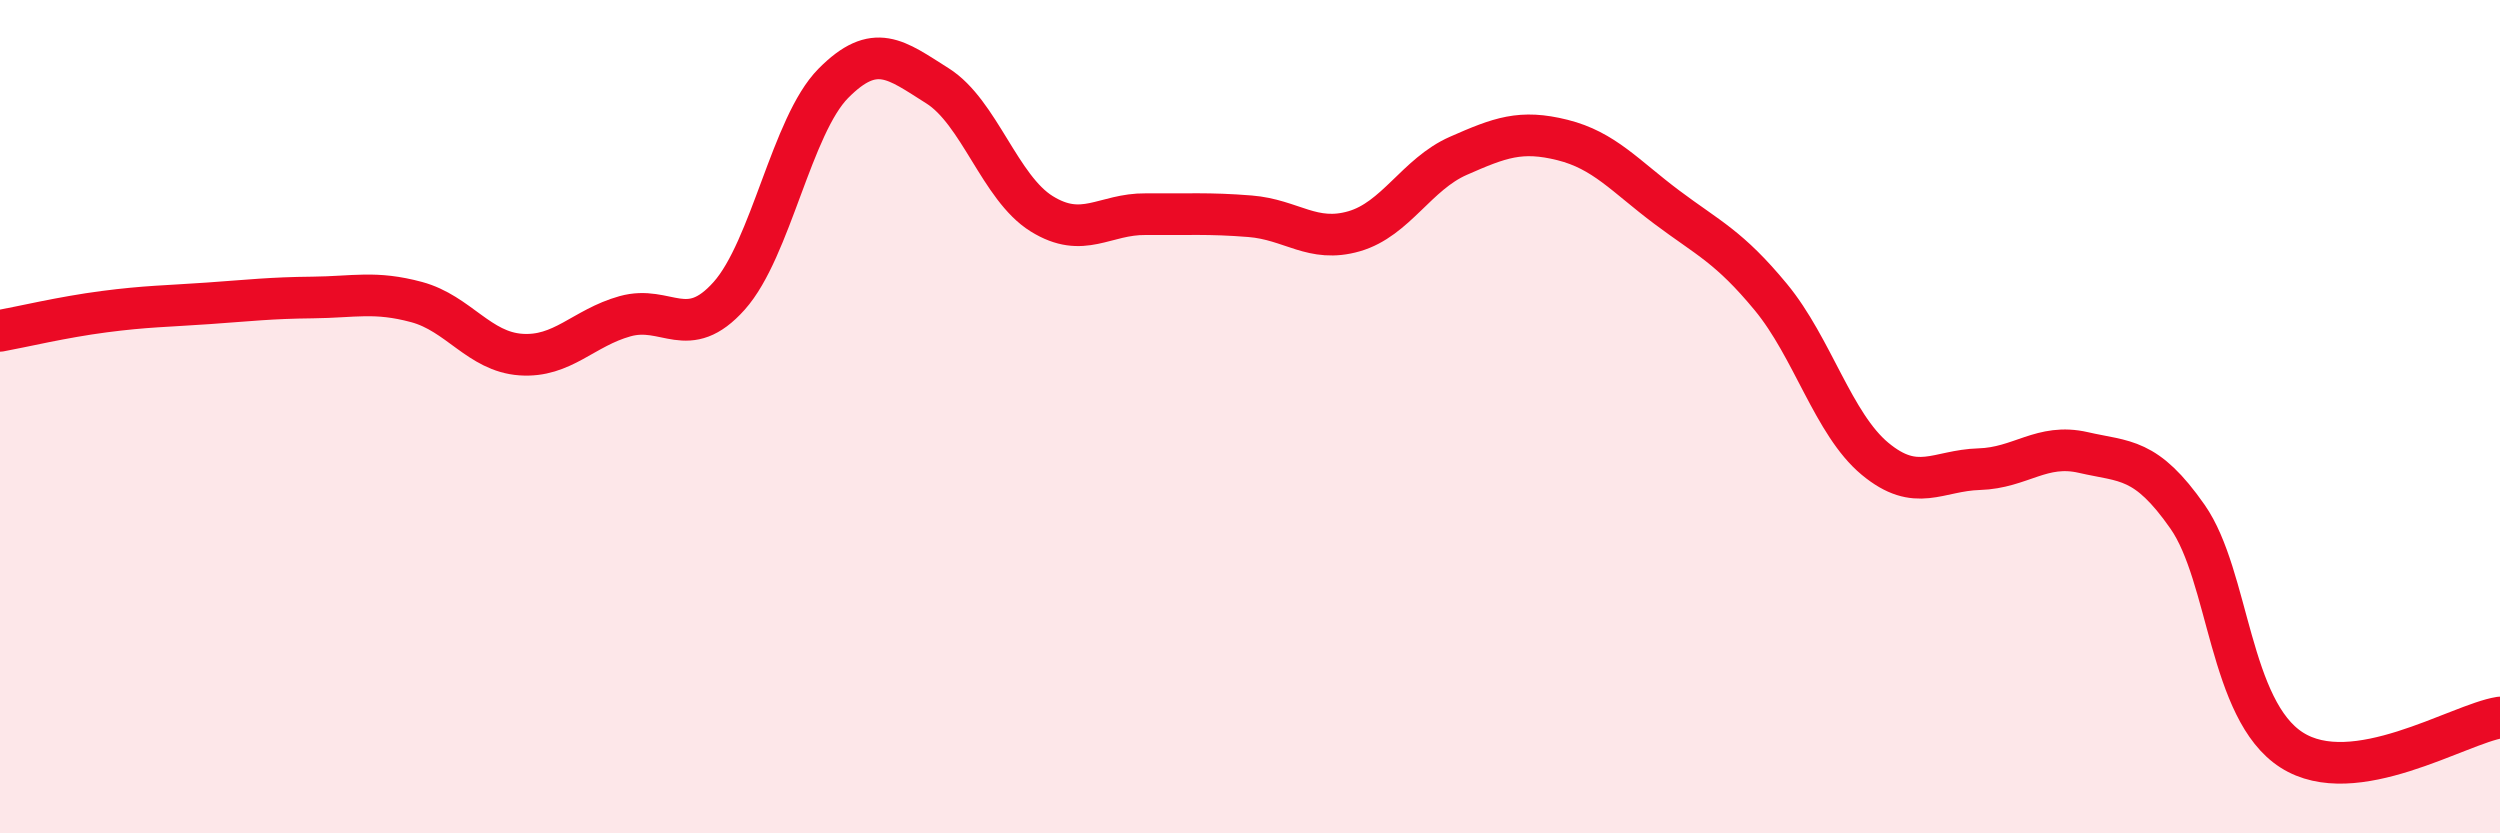 
    <svg width="60" height="20" viewBox="0 0 60 20" xmlns="http://www.w3.org/2000/svg">
      <path
        d="M 0,7.94 C 0.5,7.85 1.5,7.61 2.5,7.48 C 3.5,7.35 4,7.35 5,7.28 C 6,7.21 6.5,7.15 7.5,7.14 C 8.5,7.13 9,6.98 10,7.25 C 11,7.52 11.5,8.44 12.5,8.51 C 13.5,8.58 14,7.87 15,7.59 C 16,7.31 16.5,8.22 17.5,7.1 C 18.5,5.98 19,3.01 20,2 C 21,0.99 21.5,1.43 22.5,2.06 C 23.5,2.69 24,4.51 25,5.13 C 26,5.75 26.5,5.13 27.5,5.14 C 28.5,5.15 29,5.11 30,5.19 C 31,5.27 31.5,5.84 32.5,5.55 C 33.5,5.26 34,4.18 35,3.74 C 36,3.3 36.5,3.11 37.5,3.36 C 38.5,3.61 39,4.22 40,4.97 C 41,5.72 41.5,5.92 42.5,7.13 C 43.5,8.34 44,10.18 45,11.01 C 46,11.84 46.5,11.29 47.5,11.26 C 48.5,11.23 49,10.63 50,10.86 C 51,11.09 51.5,10.97 52.5,12.4 C 53.5,13.83 53.5,17.04 55,18 C 56.5,18.96 59,17.38 60,17.22L60 20L0 20Z"
        fill="#EB0A25"
        opacity="0.1"
        stroke-linecap="round"
        stroke-linejoin="round"
      />
      <path
        d="M 0,7.94 C 0.5,7.85 1.5,7.61 2.5,7.48 C 3.5,7.35 4,7.35 5,7.28 C 6,7.21 6.5,7.15 7.5,7.14 C 8.5,7.13 9,6.98 10,7.25 C 11,7.52 11.5,8.44 12.5,8.51 C 13.5,8.58 14,7.87 15,7.59 C 16,7.31 16.5,8.22 17.5,7.1 C 18.5,5.98 19,3.01 20,2 C 21,0.99 21.5,1.43 22.5,2.06 C 23.5,2.69 24,4.51 25,5.13 C 26,5.75 26.5,5.13 27.5,5.14 C 28.5,5.15 29,5.11 30,5.19 C 31,5.27 31.5,5.84 32.5,5.55 C 33.5,5.26 34,4.18 35,3.74 C 36,3.3 36.5,3.11 37.5,3.36 C 38.5,3.61 39,4.22 40,4.97 C 41,5.72 41.5,5.92 42.5,7.13 C 43.5,8.34 44,10.18 45,11.01 C 46,11.84 46.5,11.29 47.5,11.26 C 48.5,11.23 49,10.63 50,10.86 C 51,11.09 51.5,10.97 52.5,12.4 C 53.5,13.83 53.5,17.04 55,18 C 56.5,18.96 59,17.38 60,17.22"
        stroke="#EB0A25"
        stroke-width="1"
        fill="none"
        stroke-linecap="round"
        stroke-linejoin="round"
      />
    </svg>
  